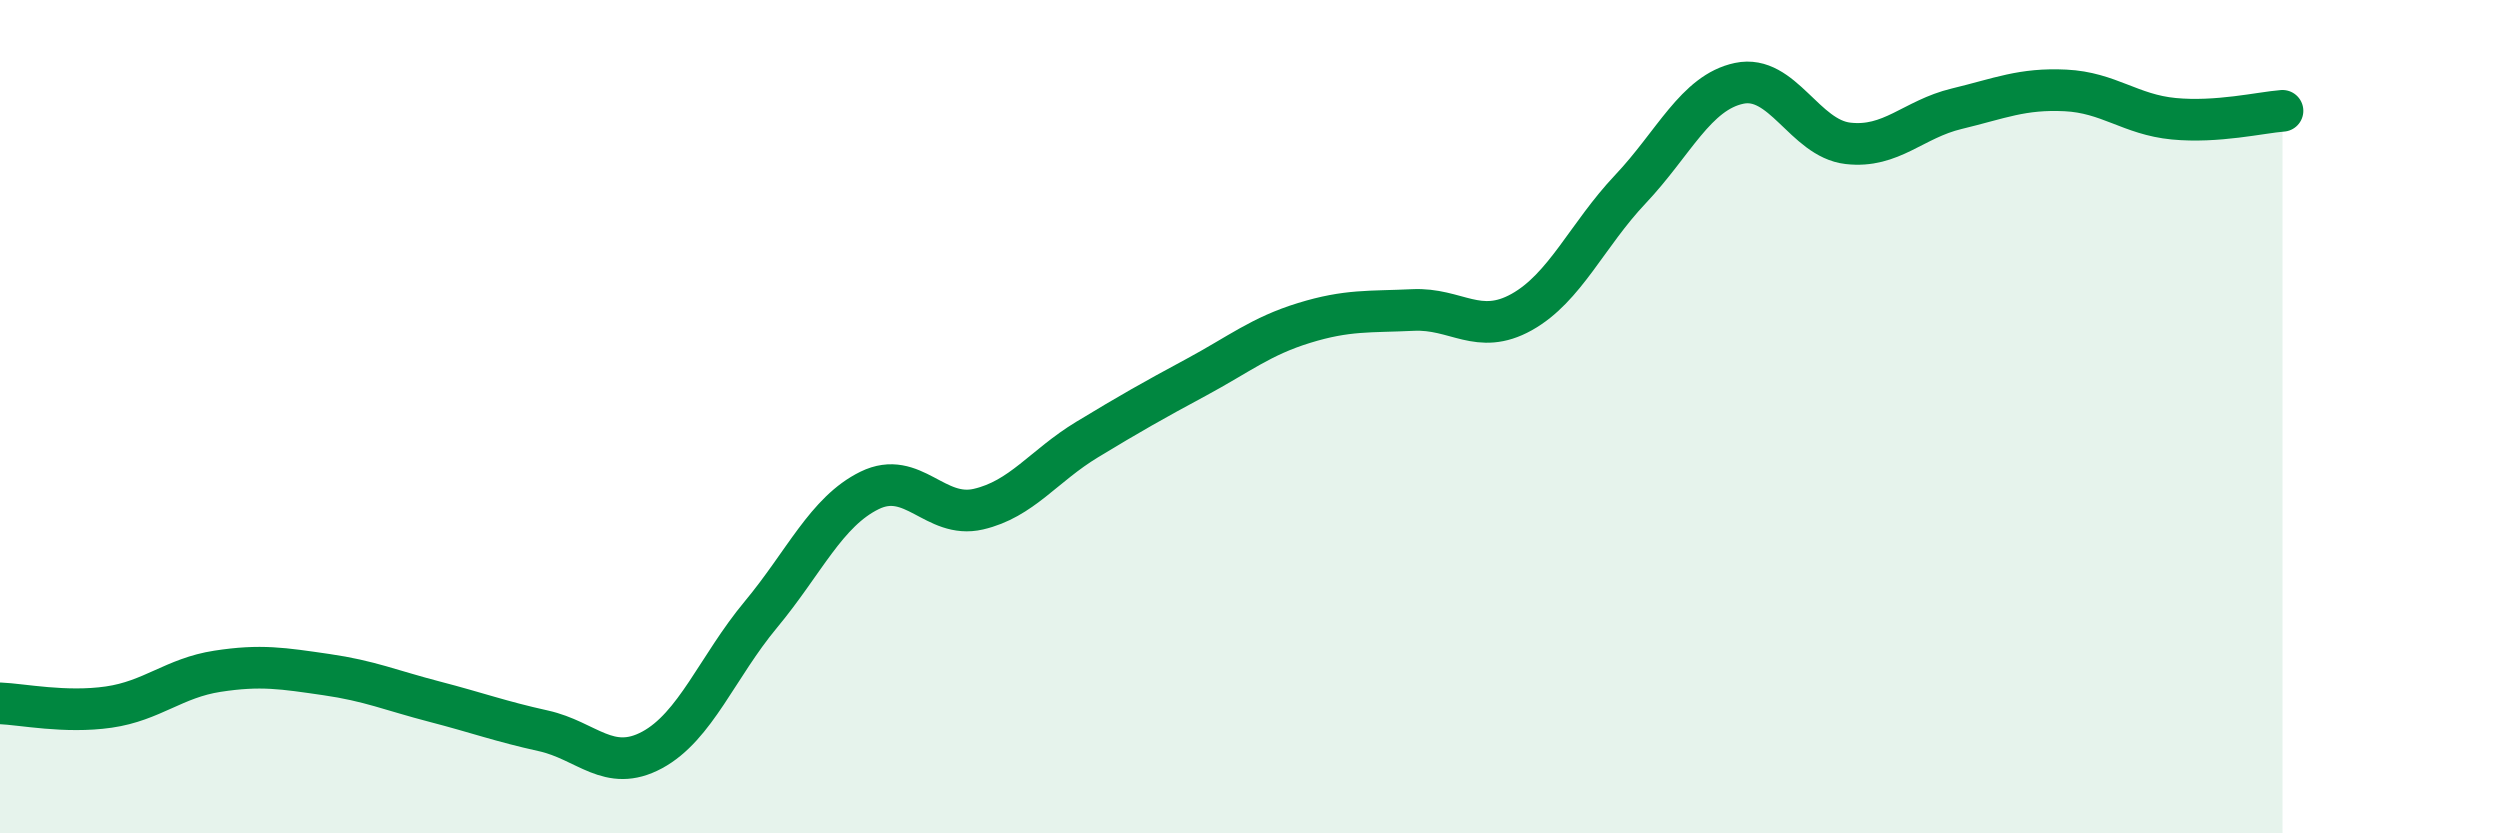 
    <svg width="60" height="20" viewBox="0 0 60 20" xmlns="http://www.w3.org/2000/svg">
      <path
        d="M 0,16.88 C 0.52,16.9 1.57,17.12 2.61,16.97 C 3.65,16.82 4.18,16.27 5.22,16.11 C 6.26,15.95 6.79,16.04 7.83,16.19 C 8.87,16.34 9.39,16.57 10.43,16.84 C 11.47,17.11 12,17.31 13.04,17.54 C 14.08,17.77 14.61,18.56 15.65,18 C 16.69,17.44 17.22,16 18.26,14.75 C 19.3,13.5 19.83,12.28 20.87,11.77 C 21.91,11.26 22.44,12.46 23.48,12.22 C 24.52,11.98 25.05,11.18 26.09,10.55 C 27.13,9.92 27.66,9.62 28.7,9.06 C 29.74,8.5 30.26,8.07 31.3,7.75 C 32.34,7.43 32.87,7.49 33.91,7.44 C 34.95,7.39 35.48,8.07 36.52,7.49 C 37.56,6.91 38.09,5.64 39.13,4.54 C 40.17,3.44 40.7,2.22 41.74,2 C 42.78,1.78 43.31,3.32 44.35,3.44 C 45.39,3.56 45.92,2.86 46.96,2.61 C 48,2.36 48.53,2.12 49.57,2.17 C 50.61,2.22 51.13,2.75 52.17,2.85 C 53.21,2.95 54.26,2.7 54.78,2.66L54.78 20L0 20Z"
        fill="#008740"
        opacity="0.1"
        stroke-linecap="round"
        stroke-linejoin="round"
      />
      <path
        d="M 0,16.88 C 0.52,16.9 1.57,17.12 2.61,16.97 C 3.65,16.82 4.18,16.27 5.22,16.11 C 6.26,15.95 6.79,16.04 7.83,16.19 C 8.87,16.34 9.39,16.57 10.43,16.84 C 11.47,17.11 12,17.31 13.04,17.54 C 14.08,17.77 14.61,18.56 15.65,18 C 16.69,17.44 17.22,16 18.26,14.75 C 19.3,13.5 19.83,12.28 20.87,11.77 C 21.91,11.26 22.44,12.46 23.48,12.22 C 24.52,11.98 25.05,11.18 26.09,10.55 C 27.13,9.92 27.66,9.62 28.7,9.06 C 29.74,8.5 30.26,8.07 31.3,7.75 C 32.34,7.43 32.87,7.49 33.91,7.44 C 34.95,7.39 35.48,8.07 36.52,7.49 C 37.56,6.91 38.09,5.64 39.13,4.54 C 40.17,3.44 40.7,2.22 41.74,2 C 42.78,1.78 43.31,3.32 44.35,3.44 C 45.39,3.56 45.92,2.86 46.96,2.61 C 48,2.36 48.53,2.12 49.57,2.17 C 50.61,2.22 51.13,2.75 52.17,2.85 C 53.21,2.95 54.26,2.7 54.78,2.66"
        stroke="#008740"
        stroke-width="1"
        fill="none"
        stroke-linecap="round"
        stroke-linejoin="round"
      />
    </svg>
  